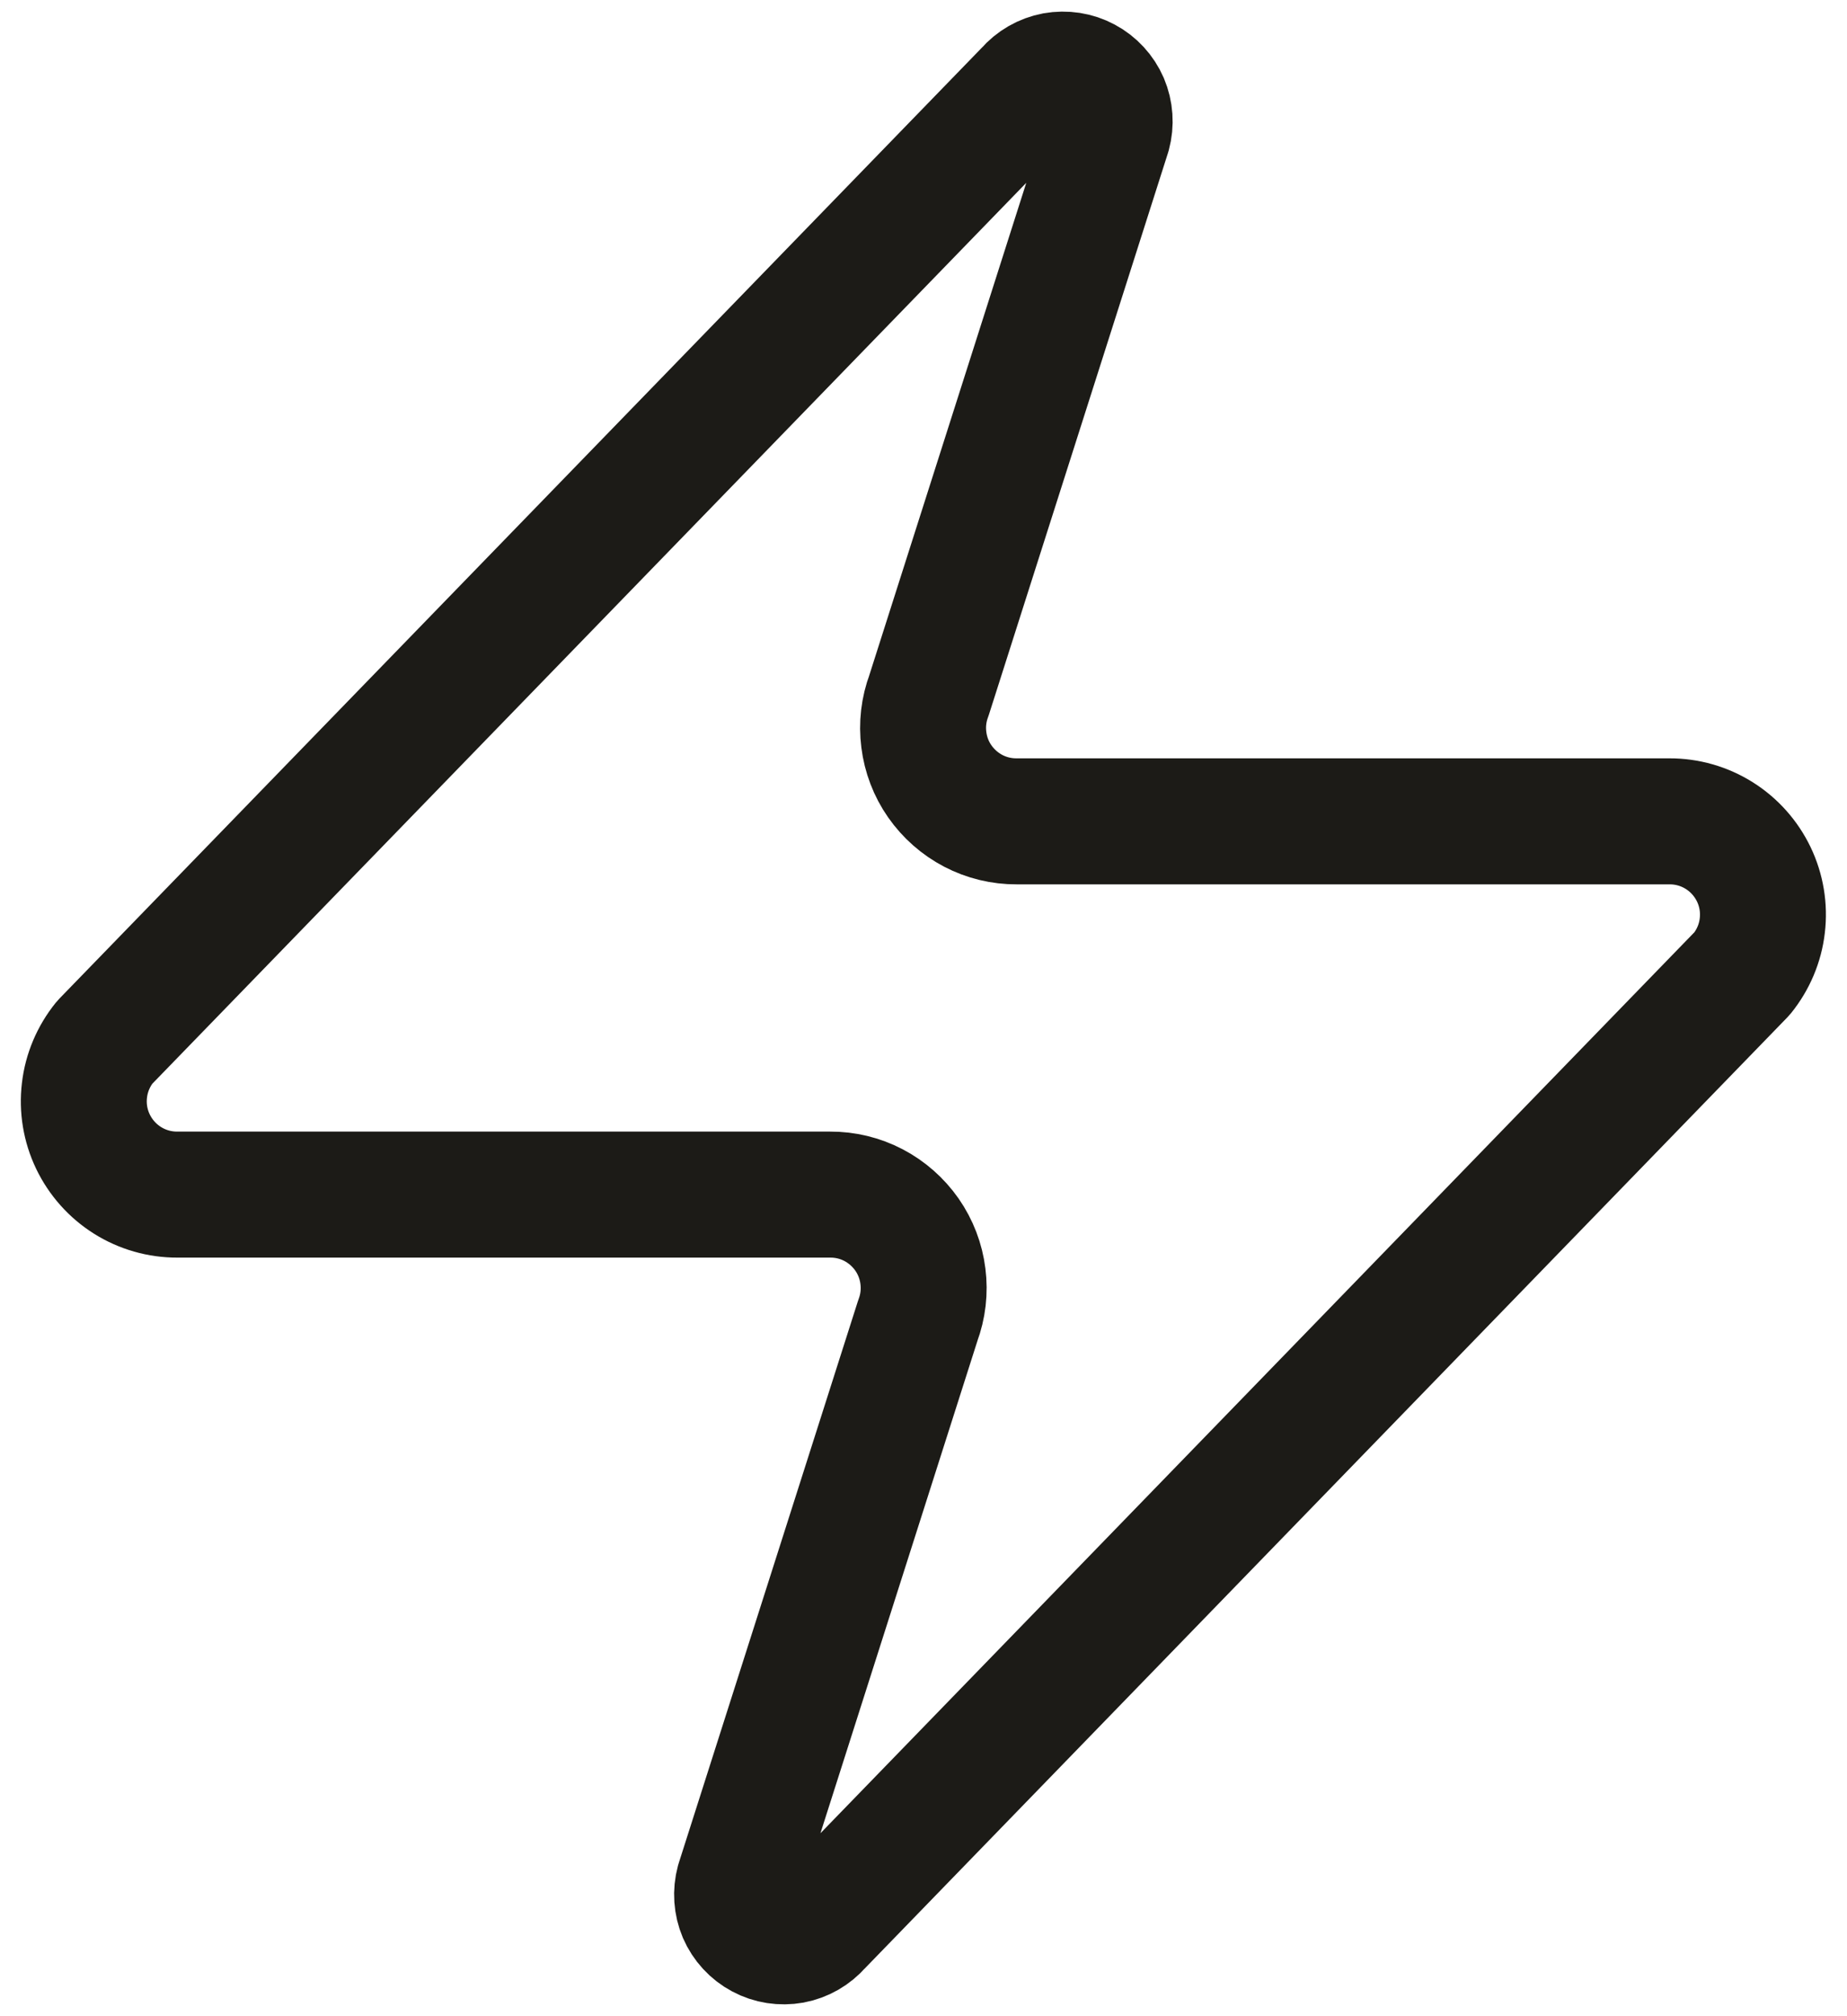 <?xml version="1.0" encoding="UTF-8"?> <svg xmlns="http://www.w3.org/2000/svg" width="22" height="24" viewBox="0 0 22 24" fill="none"><path d="M2.113 14.22C1.902 14.221 1.696 14.162 1.518 14.05C1.34 13.938 1.198 13.778 1.107 13.589C1.016 13.399 0.981 13.188 1.006 12.979C1.03 12.77 1.114 12.573 1.246 12.409L12.243 1.08C12.325 0.985 12.438 0.92 12.561 0.897C12.685 0.875 12.813 0.894 12.924 0.954C13.035 1.013 13.123 1.109 13.173 1.224C13.222 1.34 13.231 1.469 13.198 1.591L11.065 8.278C11.002 8.446 10.981 8.627 11.004 8.805C11.026 8.983 11.091 9.154 11.194 9.301C11.297 9.448 11.434 9.569 11.593 9.652C11.752 9.735 11.93 9.778 12.109 9.777H19.884C20.095 9.776 20.301 9.835 20.479 9.947C20.657 10.059 20.799 10.219 20.89 10.408C20.981 10.598 21.016 10.809 20.991 11.018C20.967 11.227 20.883 11.424 20.751 11.588L9.755 22.917C9.672 23.012 9.56 23.077 9.436 23.1C9.312 23.122 9.184 23.103 9.073 23.043C8.962 22.984 8.874 22.888 8.824 22.773C8.775 22.657 8.766 22.528 8.799 22.406L10.932 15.72C10.995 15.551 11.016 15.37 10.993 15.192C10.971 15.014 10.906 14.844 10.803 14.696C10.7 14.549 10.563 14.428 10.404 14.345C10.245 14.262 10.068 14.219 9.888 14.22H2.113Z" stroke="#1C1B17" stroke-width="1.5" stroke-linecap="round" stroke-linejoin="round"></path></svg> 